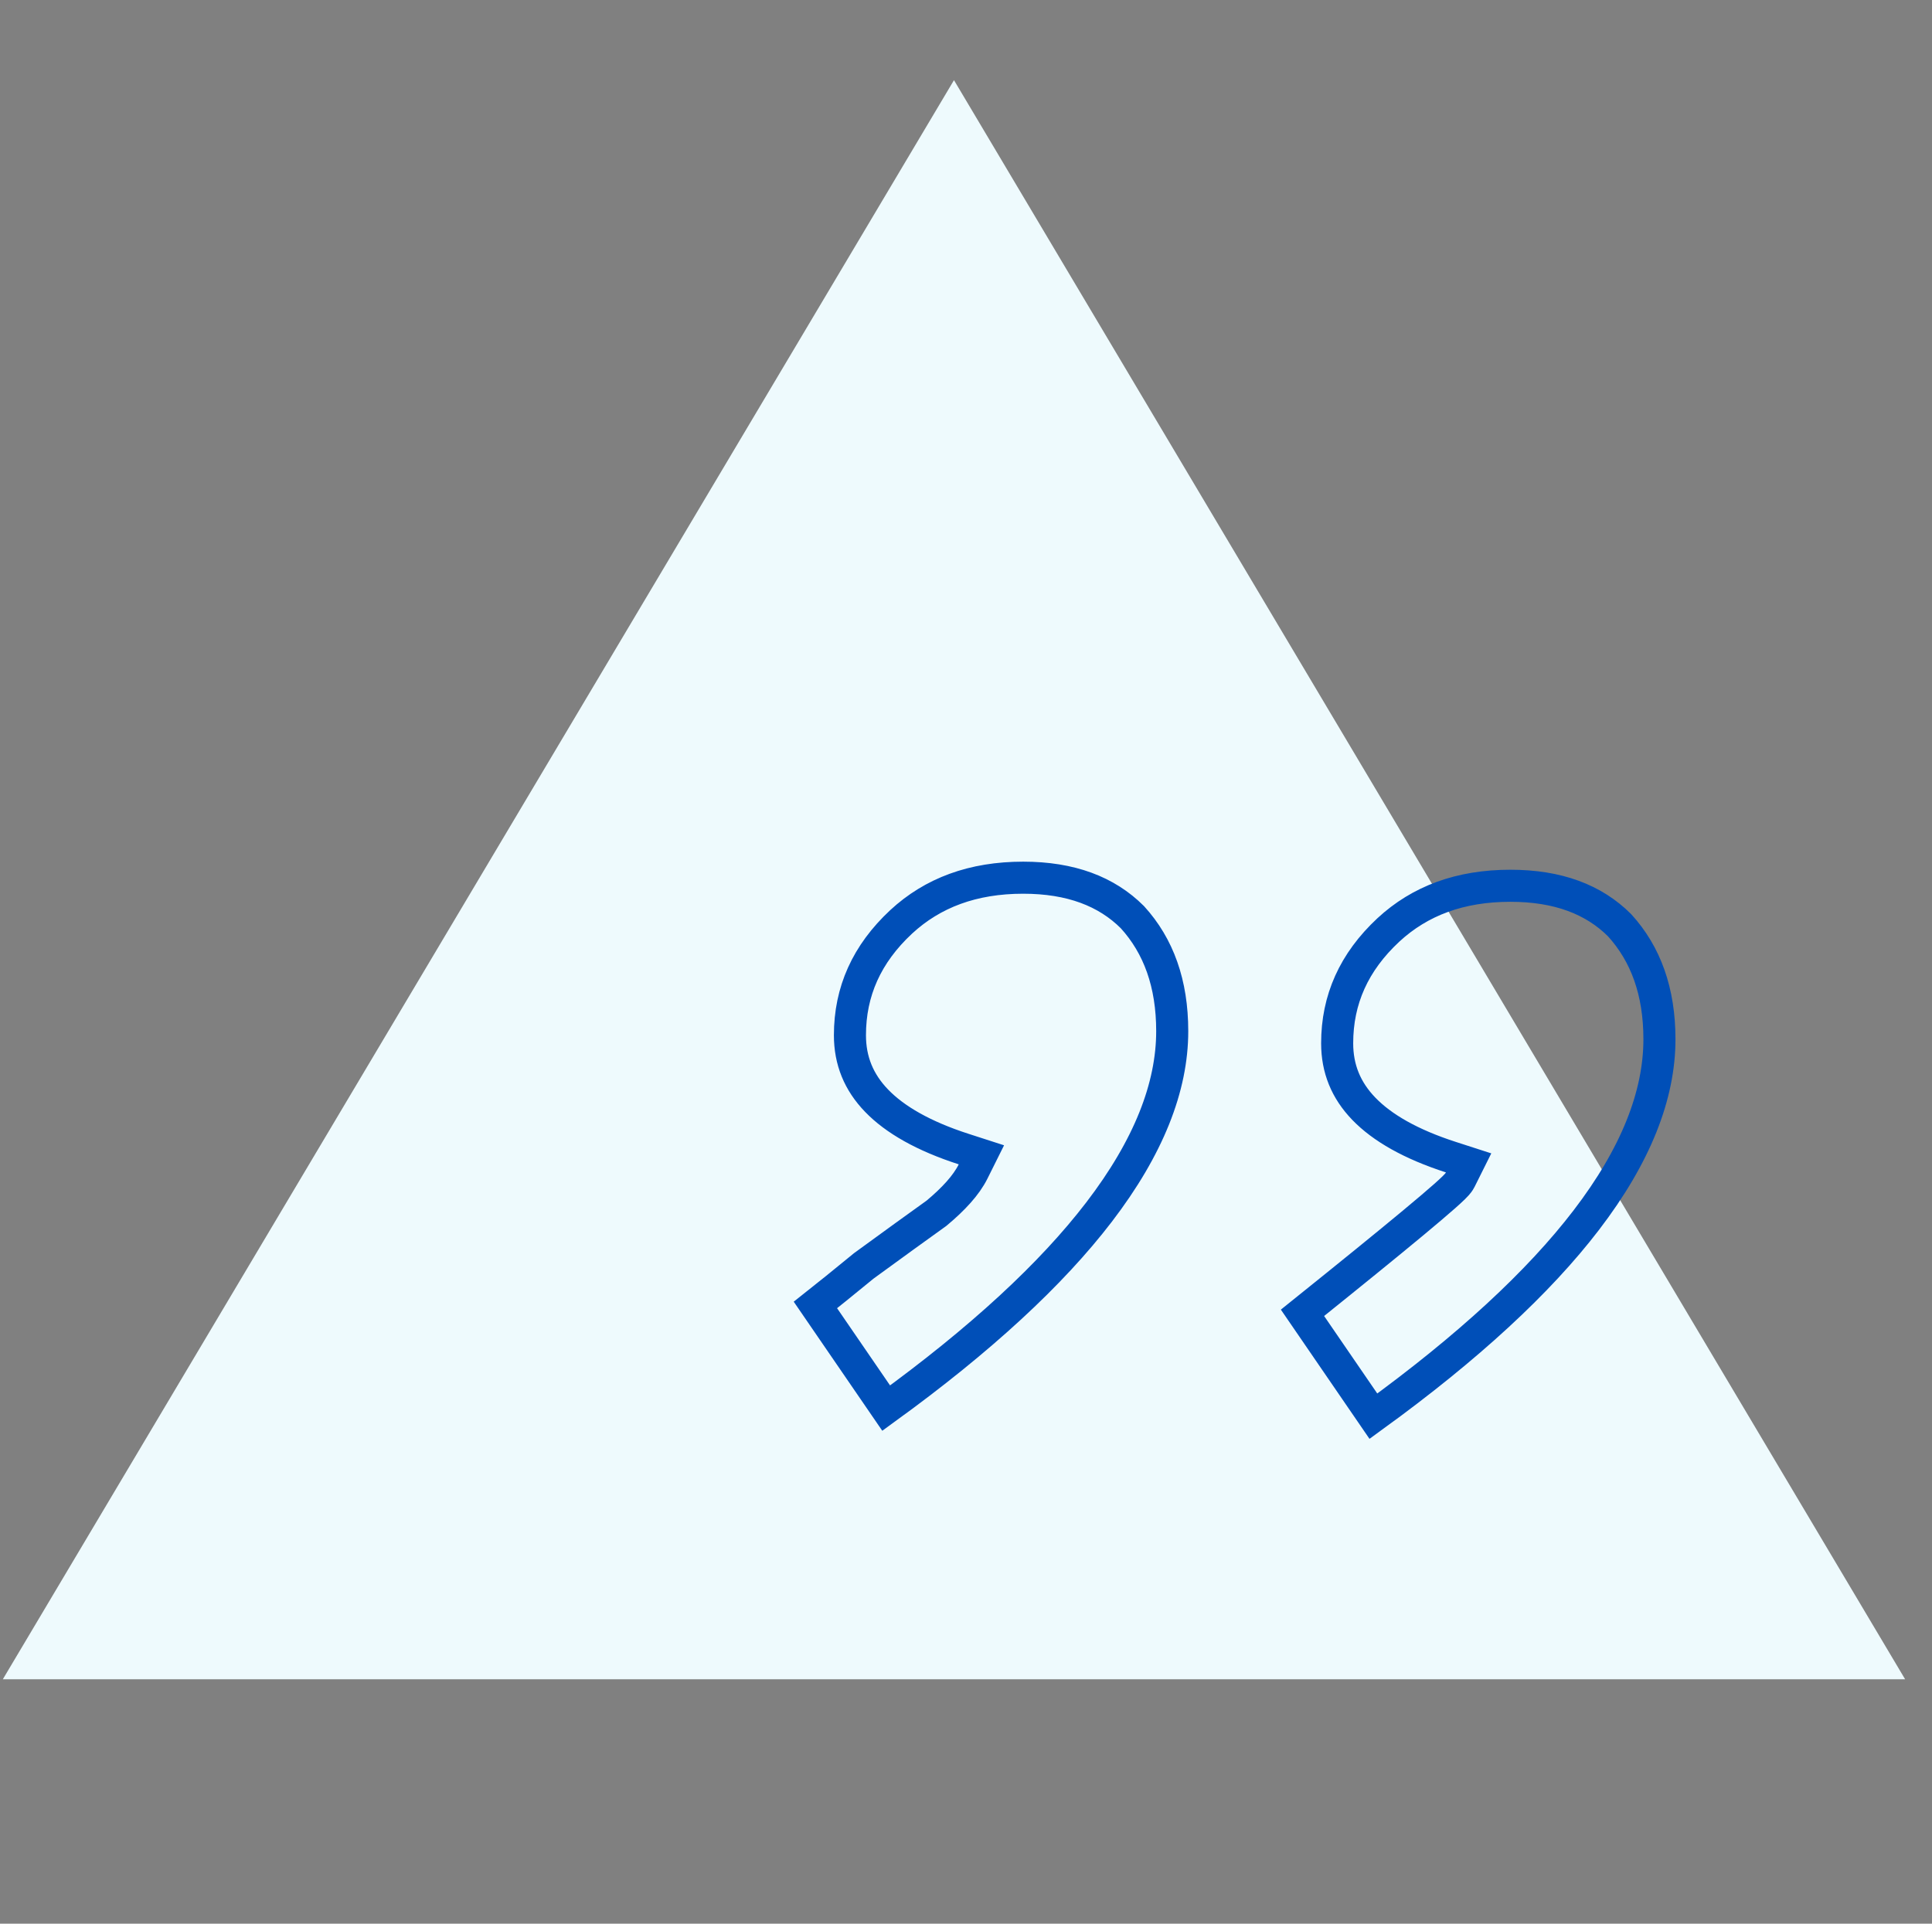 <svg width="241" height="240" viewBox="0 0 241 240" fill="none" xmlns="http://www.w3.org/2000/svg">
<rect x="0" y="0" width="241" height="240" fill="#808080" stroke="none"/>
<path d="M119 10L237.645 209.5H0.355L119 10Z" fill="#EEFAFD"/>
<path d="M101.717 162.807C103.163 161.666 105.182 160.036 107.759 157.923C111.419 155.255 114.411 153.087 116.739 151.42L116.801 151.376L116.857 151.329C118.944 149.586 120.531 147.864 121.384 146.155L122.421 144.074L120.209 143.359C115.197 141.739 111.64 139.693 109.354 137.327C107.114 135.01 106.022 132.318 106.022 129.15C106.022 123.702 108.107 119.02 112.413 115.01C116.348 111.369 121.366 109.5 127.63 109.5C133.571 109.5 138.033 111.207 141.26 114.429C144.526 118.021 146.224 122.701 146.224 128.646C146.224 135.618 143.289 143.13 137.093 151.221C131.169 158.956 122.344 167.111 110.543 175.675L101.717 162.807ZM162.475 163.786C168.462 158.978 173.056 155.245 176.249 152.591C177.97 151.16 179.297 150.032 180.221 149.214C180.68 148.807 181.057 148.461 181.339 148.185C181.478 148.048 181.613 147.91 181.729 147.779C181.805 147.693 182.01 147.461 182.159 147.162L183.197 145.081L180.985 144.366C175.974 142.746 172.416 140.7 170.13 138.334C167.891 136.017 166.799 133.324 166.799 130.157C166.799 124.709 168.883 120.026 173.189 116.017C177.124 112.376 182.143 110.507 188.406 110.507C194.344 110.507 198.803 112.212 202.029 115.43C205.299 119.023 207 123.705 207 129.654C207 136.625 204.065 144.138 197.869 152.229C191.945 159.964 183.121 168.119 171.319 176.683L162.475 163.786Z" stroke="#004FB8" stroke-width="4"/>
</svg>
